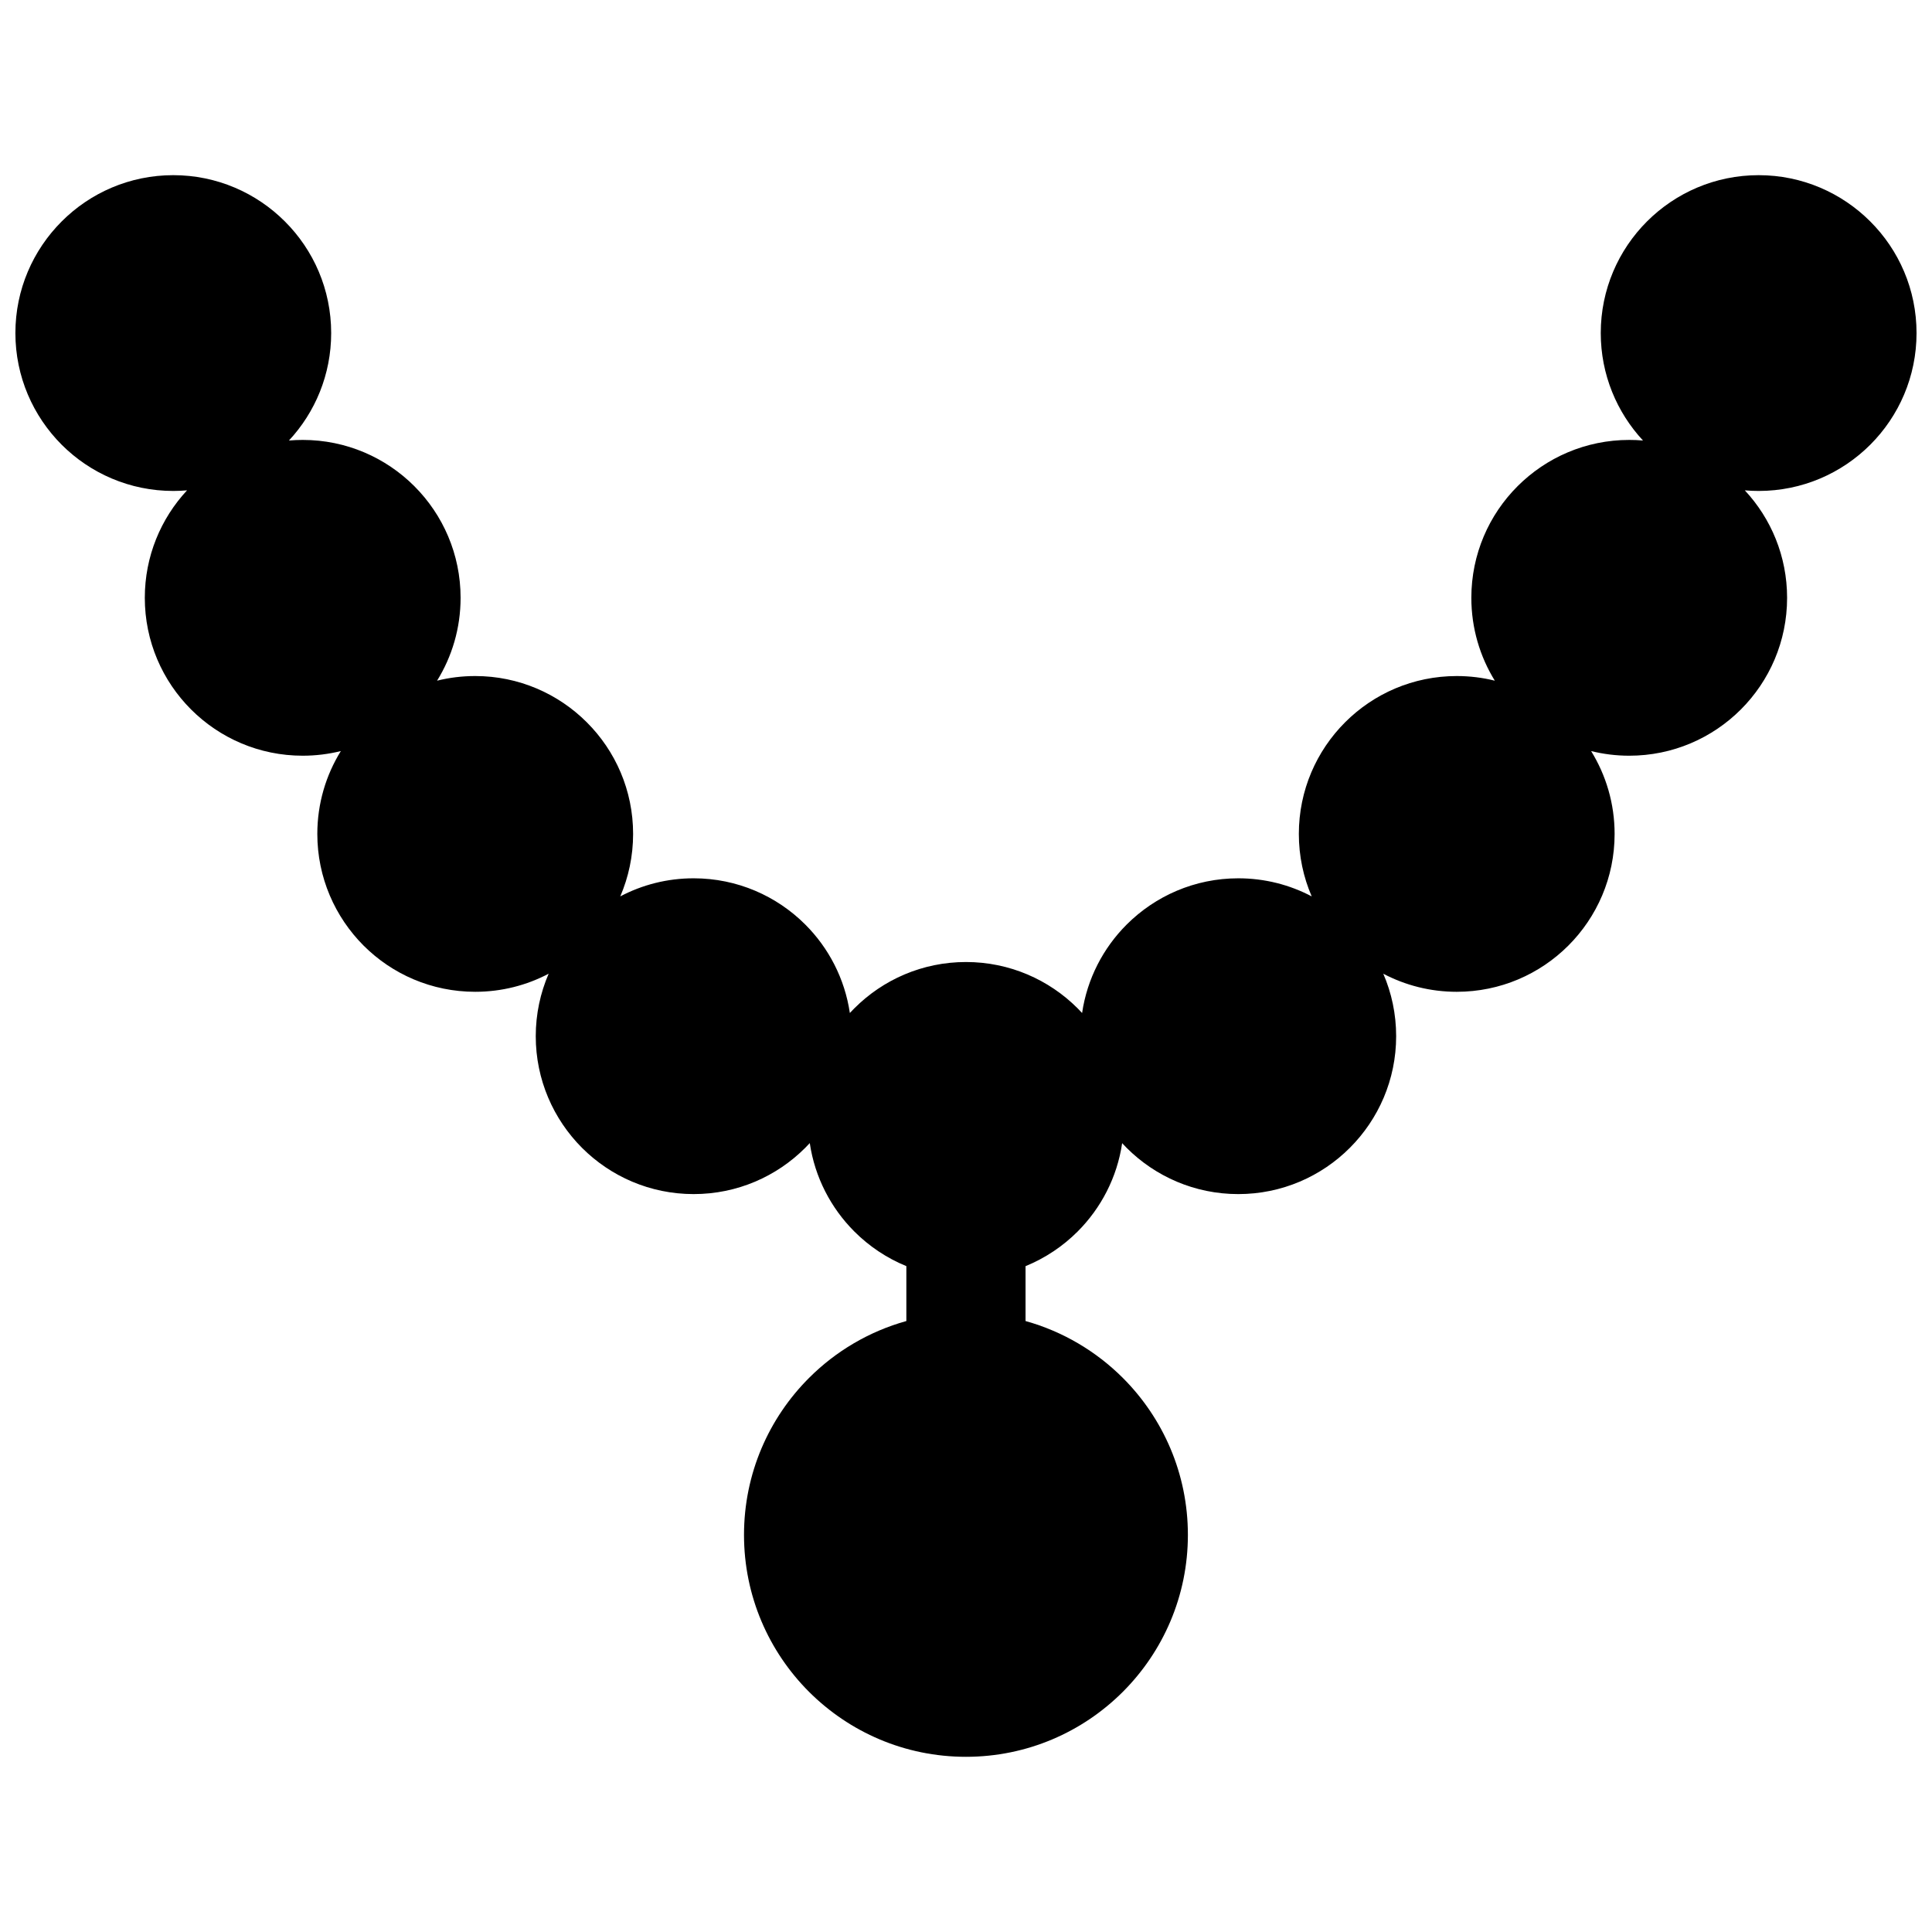 <?xml version="1.0" encoding="UTF-8"?>
<!-- Uploaded to: SVG Repo, www.svgrepo.com, Generator: SVG Repo Mixer Tools -->
<svg width="800px" height="800px" version="1.1" viewBox="144 144 512 512" xmlns="http://www.w3.org/2000/svg">
 <defs>
  <clipPath id="a">
   <path d="m148.09 190h503.81v420h-503.81z"/>
  </clipPath>
 </defs>
 <g clip-path="url(#a)">
  <path d="m370.42 411.21c7.562-7.578 18.027-12.266 29.578-12.266 11.535 0 22 4.688 29.578 12.266 0.406 0.414 0.801 0.816 1.191 1.246 1.34-9.094 5.609-17.238 11.812-23.438 7.578-7.57 18.043-12.258 29.578-12.258 7.031 0 13.645 1.73 19.461 4.793-2.199-5.078-3.41-10.672-3.41-16.551 0-11.551 4.688-22.016 12.258-29.586 7.57-7.578 18.035-12.258 29.586-12.258 3.484 0 6.863 0.422 10.09 1.23-3.941-6.394-6.219-13.914-6.219-21.961 0-11.551 4.68-22.016 12.258-29.586 7.57-7.57 18.035-12.258 29.586-12.258 1.23 0 2.445 0.047 3.648 0.16-6.941-7.481-11.195-17.492-11.195-28.48 0-11.551 4.688-22.016 12.258-29.586 7.57-7.57 18.035-12.258 29.586-12.258 11.535 0 22 4.688 29.578 12.266 7.578 7.562 12.266 18.027 12.266 29.578s-4.688 22.016-12.258 29.586c-7.57 7.57-18.035 12.258-29.586 12.258-1.238 0-2.461-0.055-3.664-0.16 6.949 7.457 11.203 17.477 11.203 28.48 0 11.551-4.68 22.016-12.25 29.586-7.57 7.57-18.035 12.258-29.586 12.258-3.484 0-6.863-0.43-10.102-1.23 3.941 6.379 6.227 13.906 6.227 21.961 0 11.551-4.688 22.016-12.258 29.586-7.57 7.57-18.035 12.25-29.586 12.25-7.019 0-13.645-1.73-19.461-4.793 2.199 5.086 3.41 10.68 3.41 16.559 0 11.535-4.688 22-12.266 29.578-7.562 7.578-18.027 12.266-29.578 12.266s-22.016-4.688-29.586-12.258c-0.406-0.406-0.793-0.816-1.184-1.238-1.34 9.094-5.609 17.223-11.805 23.422-3.91 3.91-8.594 7.047-13.797 9.172v14.543c9.887 2.754 18.73 8.027 25.793 15.082 10.648 10.648 17.23 25.355 17.23 41.59 0 16.223-6.586 30.934-17.23 41.582-10.648 10.648-25.355 17.23-41.582 17.23-16.242 0-30.941-6.586-41.59-17.223-10.648-10.648-17.23-25.355-17.23-41.59 0-16.242 6.586-30.949 17.23-41.59 7.055-7.062 15.898-12.328 25.793-15.082v-14.551c-5.188-2.117-9.863-5.254-13.773-9.164-6.211-6.211-10.48-14.352-11.82-23.438-0.398 0.43-0.793 0.84-1.199 1.246-7.562 7.578-18.027 12.266-29.578 12.266s-22.016-4.688-29.586-12.258c-7.57-7.586-12.258-18.051-12.258-29.586 0-5.879 1.223-11.473 3.418-16.559-5.816 3.062-12.441 4.793-19.461 4.793-11.551 0-22.016-4.68-29.586-12.25-7.57-7.586-12.258-18.051-12.258-29.586 0-8.055 2.285-15.582 6.234-21.961-3.238 0.801-6.625 1.23-10.109 1.23-11.551 0-22.016-4.688-29.586-12.258-7.57-7.57-12.258-18.035-12.258-29.586 0-11.004 4.254-21.016 11.195-28.48-1.199 0.102-2.418 0.16-3.648 0.16-11.551 0-22.016-4.688-29.586-12.258-7.57-7.586-12.258-18.051-12.258-29.586s4.688-22 12.266-29.578c7.562-7.578 18.027-12.266 29.578-12.266 11.535 0 22 4.688 29.578 12.266 7.578 7.562 12.266 18.027 12.266 29.578 0 10.996-4.246 21.016-11.195 28.48 1.207-0.109 2.418-0.16 3.648-0.16 11.551 0 22.016 4.688 29.586 12.258 7.57 7.57 12.258 18.035 12.258 29.586 0 8.055-2.277 15.574-6.234 21.961 3.238-0.809 6.625-1.23 10.109-1.23 11.535 0 22 4.688 29.578 12.266 7.578 7.562 12.266 18.027 12.266 29.578 0 5.879-1.215 11.473-3.402 16.551 5.809-3.062 12.426-4.793 19.445-4.793 11.551 0 22.016 4.688 29.586 12.258 6.203 6.195 10.465 14.344 11.812 23.438 0.391-0.422 0.785-0.832 1.191-1.246z" fill-rule="evenodd"/>
 </g>
</svg>